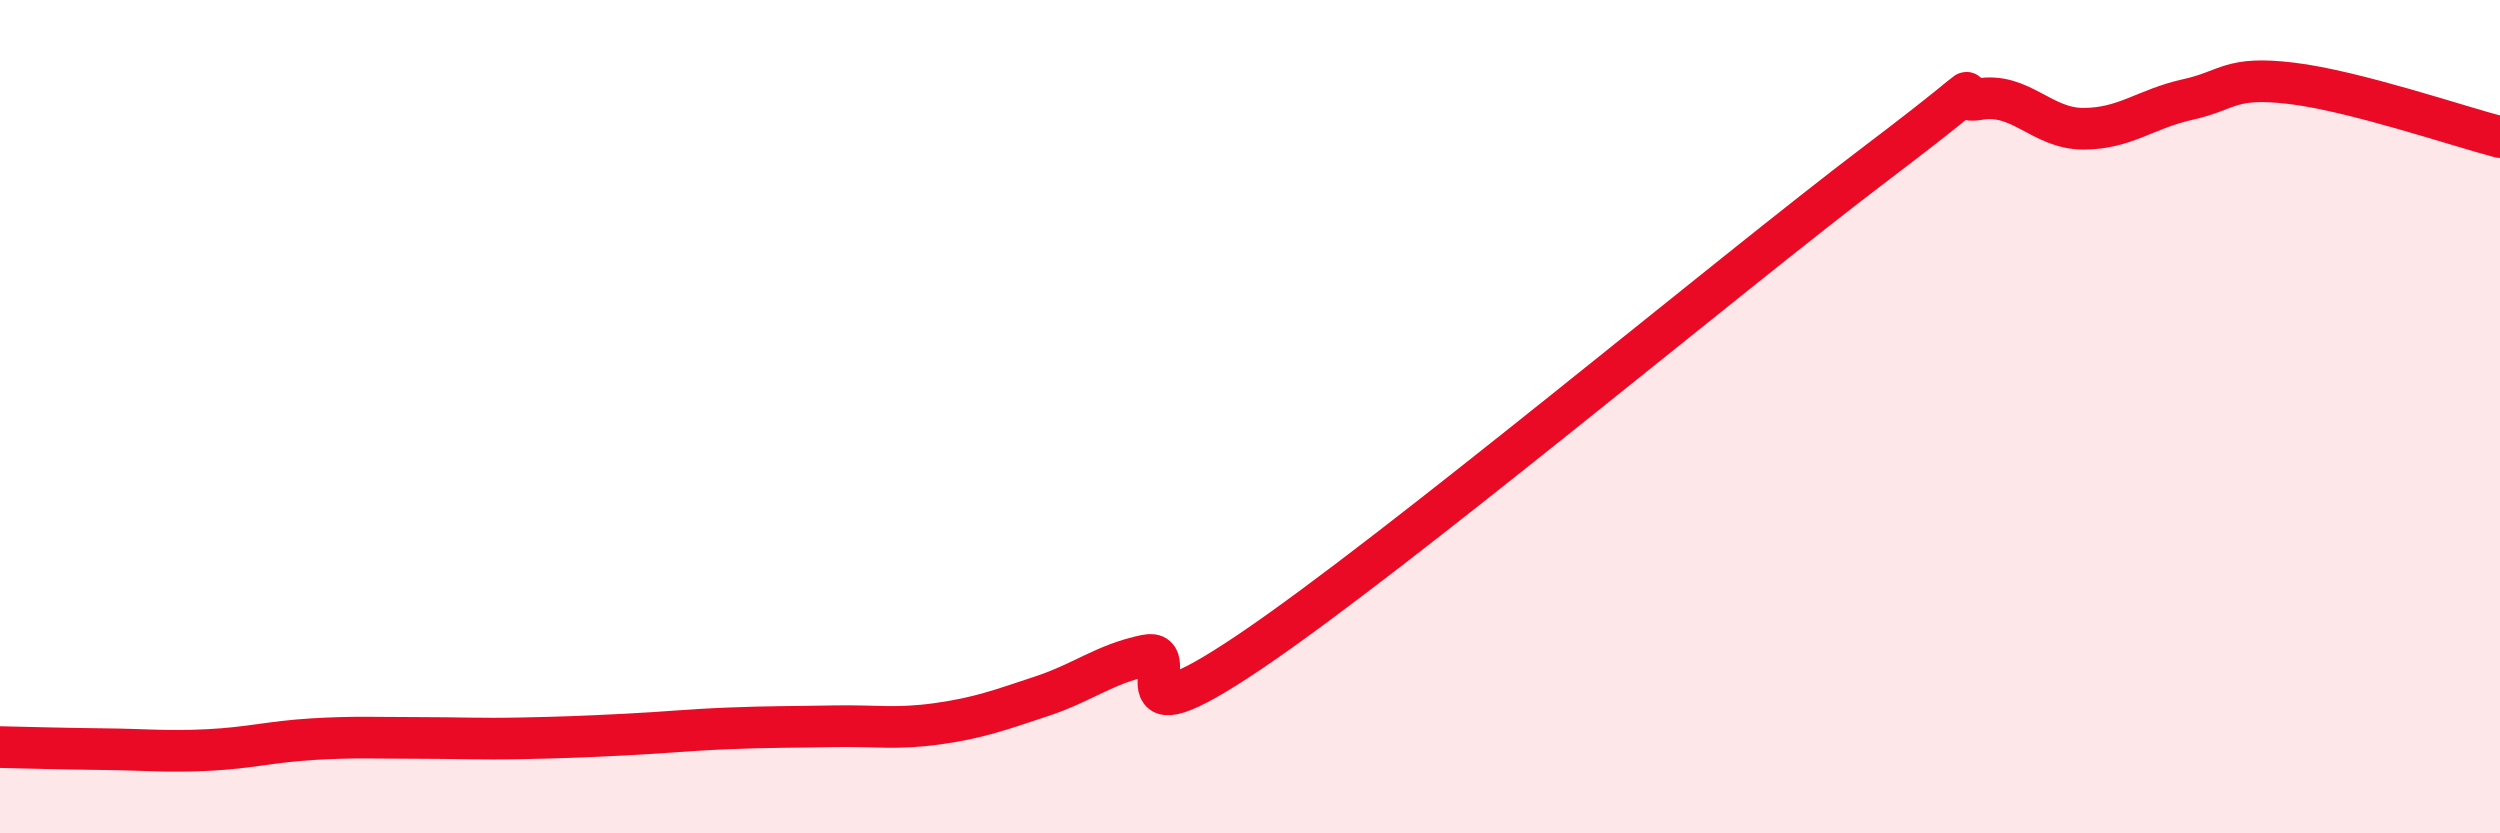 
    <svg width="60" height="20" viewBox="0 0 60 20" xmlns="http://www.w3.org/2000/svg">
      <path
        d="M 0,17.93 C 0.5,17.94 1.5,17.97 2.5,17.98 C 3.5,17.99 4,18.05 5,18 C 6,17.95 6.5,17.8 7.5,17.74 C 8.5,17.68 9,17.71 10,17.71 C 11,17.71 11.5,17.74 12.5,17.72 C 13.5,17.7 14,17.68 15,17.63 C 16,17.58 16.5,17.52 17.5,17.48 C 18.5,17.44 19,17.45 20,17.43 C 21,17.41 21.5,17.51 22.5,17.37 C 23.5,17.23 24,17.04 25,16.71 C 26,16.38 26.5,15.94 27.5,15.73 C 28.5,15.52 26.5,18 30,15.64 C 33.5,13.28 41.5,6.59 45,3.94 C 48.5,1.29 46.5,2.55 47.5,2.38 C 48.5,2.21 49,3.09 50,3.09 C 51,3.09 51.5,2.61 52.5,2.39 C 53.5,2.17 53.5,1.82 55,2 C 56.5,2.18 59,3.03 60,3.29L60 20L0 20Z"
        fill="#EB0A25"
        opacity="0.1"
        stroke-linecap="round"
        stroke-linejoin="round"
      />
      <path
        d="M 0,17.93 C 0.5,17.94 1.5,17.97 2.5,17.98 C 3.5,17.99 4,18.05 5,18 C 6,17.95 6.5,17.8 7.5,17.74 C 8.5,17.68 9,17.71 10,17.71 C 11,17.71 11.5,17.74 12.5,17.72 C 13.5,17.7 14,17.68 15,17.63 C 16,17.58 16.5,17.52 17.5,17.48 C 18.5,17.44 19,17.45 20,17.43 C 21,17.41 21.5,17.51 22.5,17.37 C 23.5,17.23 24,17.04 25,16.71 C 26,16.38 26.5,15.94 27.5,15.73 C 28.5,15.52 26.5,18 30,15.64 C 33.5,13.28 41.5,6.59 45,3.94 C 48.5,1.29 46.5,2.55 47.5,2.38 C 48.5,2.21 49,3.09 50,3.09 C 51,3.09 51.5,2.61 52.5,2.39 C 53.5,2.17 53.5,1.82 55,2 C 56.5,2.18 59,3.03 60,3.29"
        stroke="#EB0A25"
        stroke-width="1"
        fill="none"
        stroke-linecap="round"
        stroke-linejoin="round"
      />
    </svg>
  